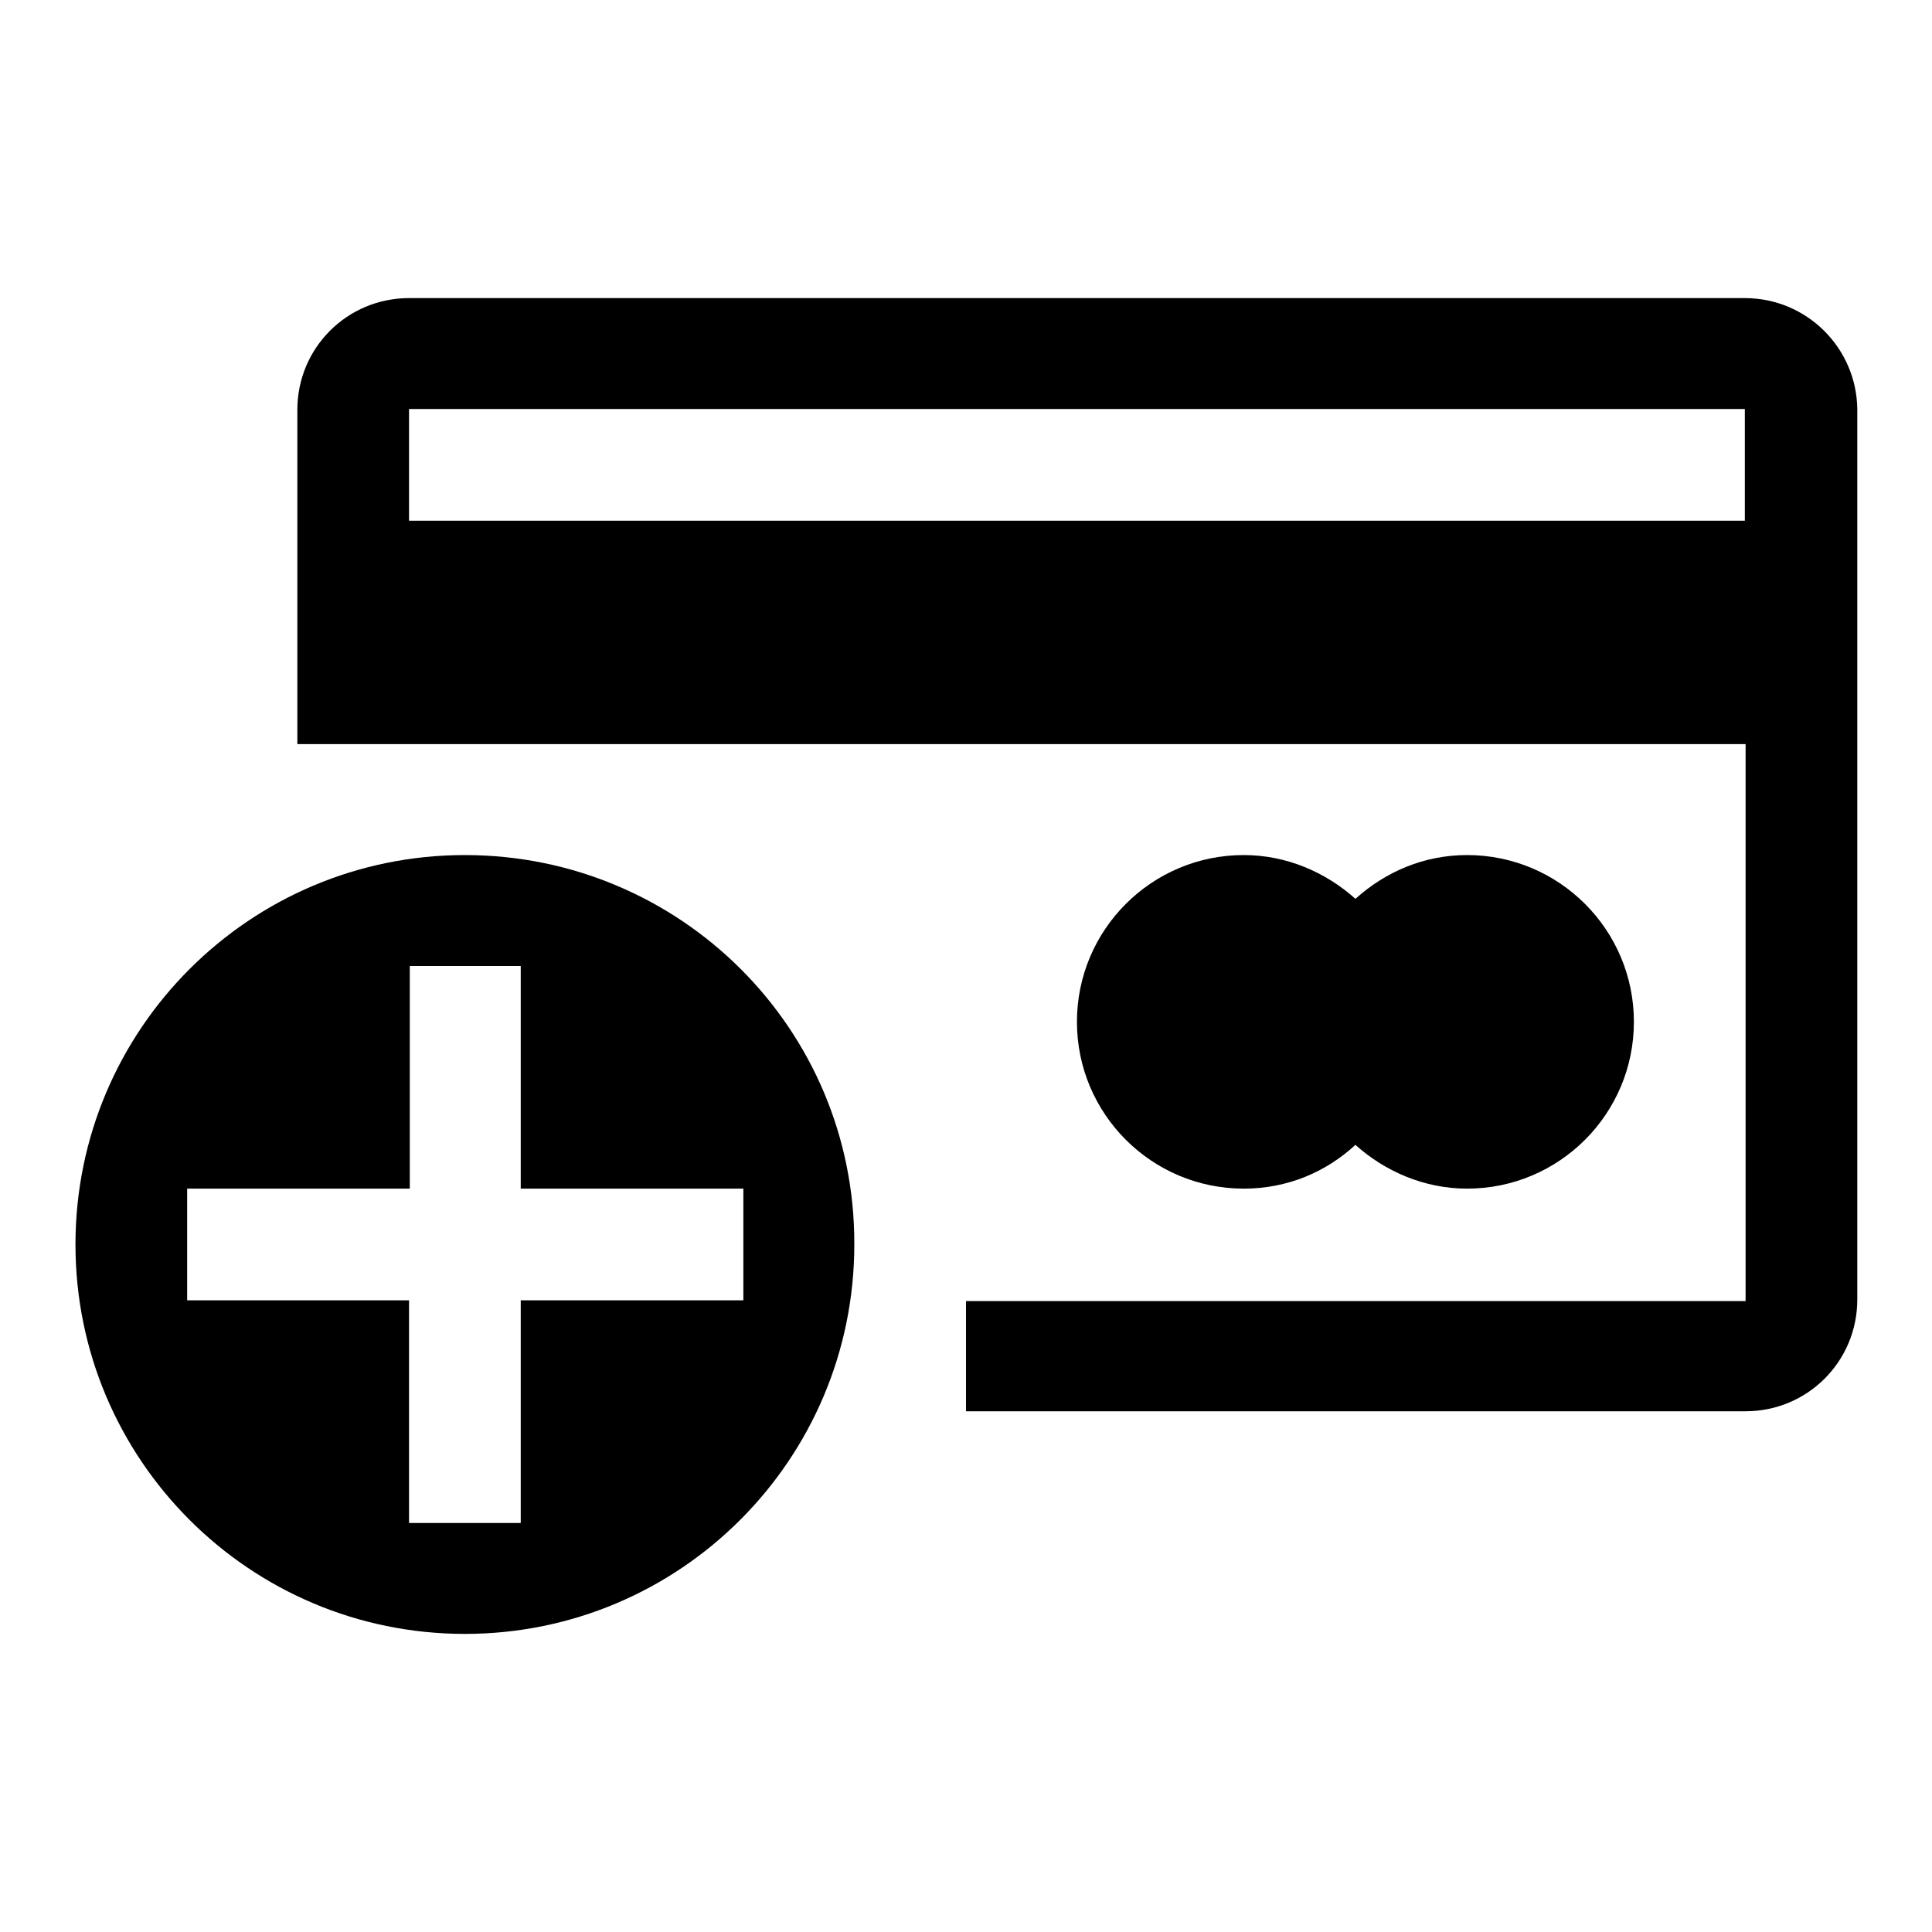 <?xml version="1.0" encoding="utf-8"?>
<!-- Svg Vector Icons : http://www.onlinewebfonts.com/icon -->
<!DOCTYPE svg PUBLIC "-//W3C//DTD SVG 1.1//EN" "http://www.w3.org/Graphics/SVG/1.1/DTD/svg11.dtd">
<svg version="1.1" xmlns="http://www.w3.org/2000/svg" xmlns:xlink="http://www.w3.org/1999/xlink" x="0px" y="0px" viewBox="0 0 256 256" enable-background="new 0 0 256 256" xml:space="preserve">
<g><g><g><g><path fill="#000000" d="M179.6,151.7c3.9,3.5,9.1,5.8,14.8,5.8c12.2,0,22.1-9.9,22.1-22.1c0-12.2-9.9-22.1-22.1-22.1c-5.7,0-10.8,2.2-14.8,5.8c-3.9-3.5-9.1-5.8-14.8-5.8c-12.2,0-22.1,9.9-22.1,22.1c0,12.2,9.9,22.1,22.1,22.1C170.6,157.5,175.7,155.3,179.6,151.7z"/><path fill="#000000" d="M231.2,39.5h-177c-8.2,0-14.8,6.6-14.8,14.8v44.3h14.8H128h103.3v73.8H128V187h103.3c8.2,0,14.8-6.6,14.8-14.8v-118C246,46.1,239.4,39.5,231.2,39.5z M231.2,69h-177V54.2h177V69z"/><path fill="#000000" d="M61.6,113.3c-28.5,0-51.6,23.1-51.6,51.6c0,28.5,23.1,51.6,51.6,51.6s51.6-23.1,51.6-51.6C113.3,136.3,90.1,113.3,61.6,113.3z M98.5,172.3H69v29.5H54.2v-29.5H24.8v-14.8h29.5V128H69v29.5h29.5V172.3z"/></g></g><g></g><g></g><g></g><g></g><g></g><g></g><g></g><g></g><g></g><g></g><g></g><g></g><g></g><g></g><g></g></g></g>
</svg>